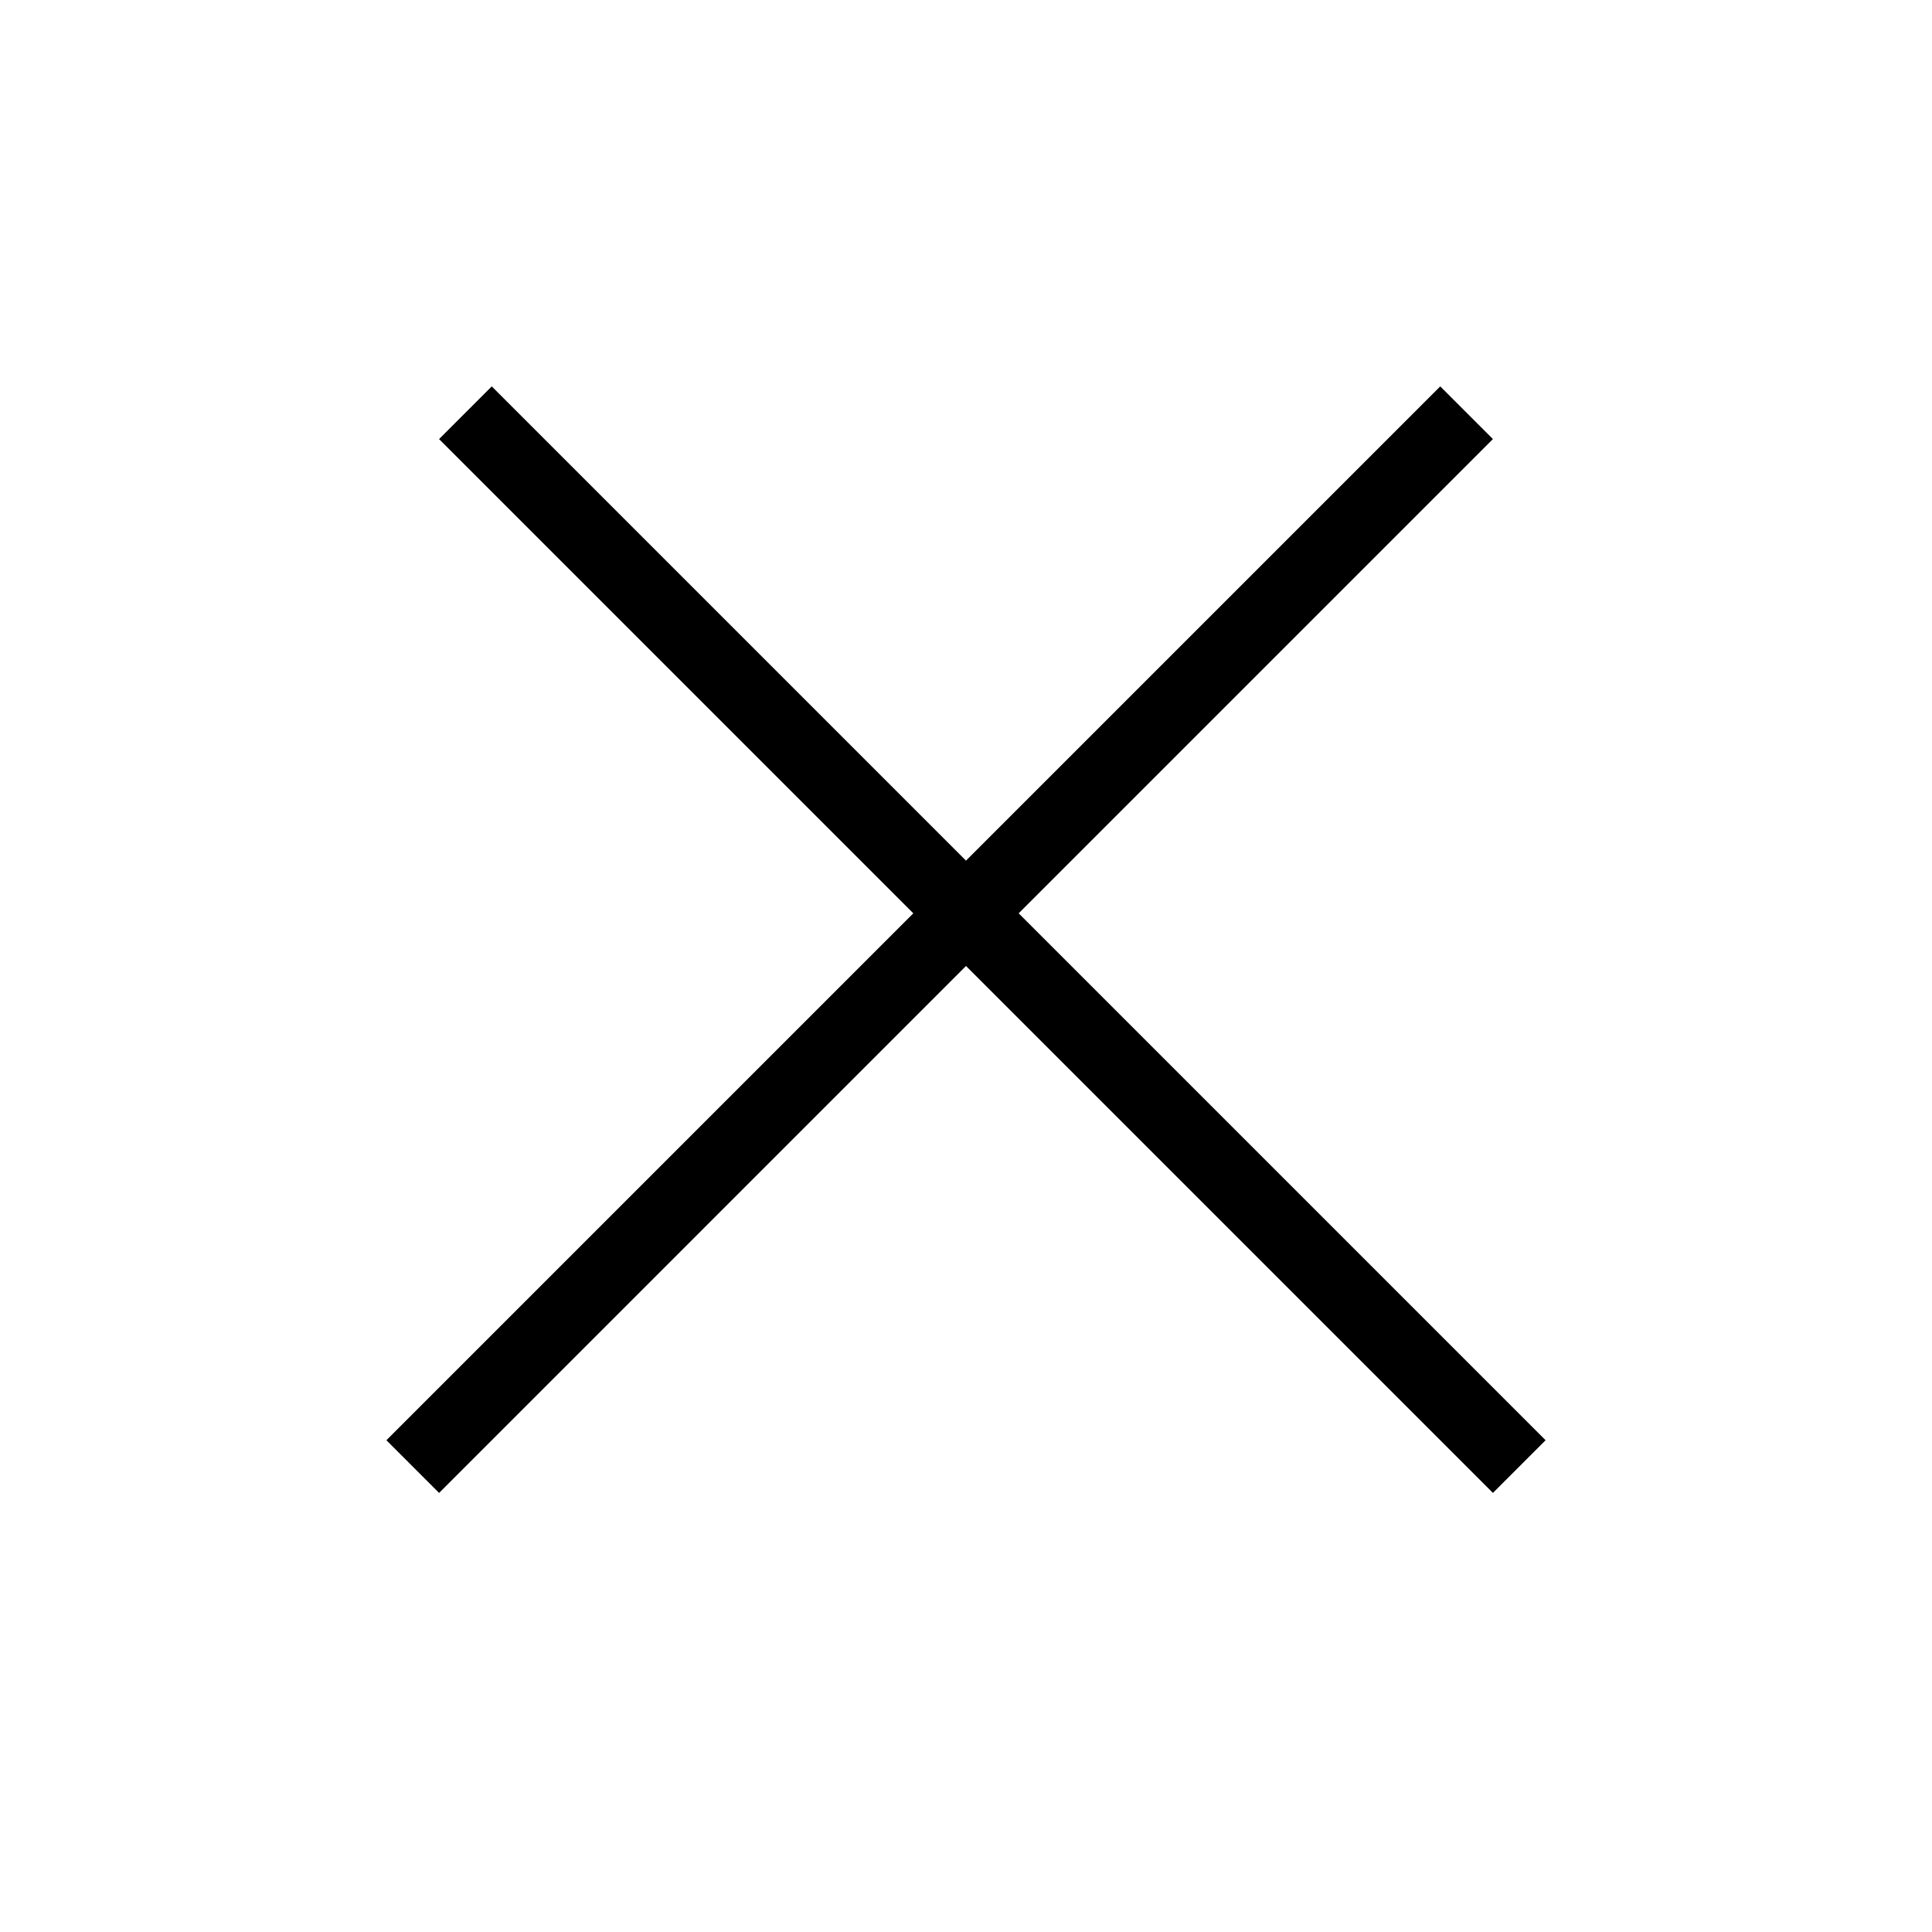 <svg xmlns="http://www.w3.org/2000/svg" width="30" height="30" viewBox="0 0 30 30" fill="none"><path fill-rule="evenodd" clip-rule="evenodd" d="m15.818 14.182 7.364-7.364L22.364 6 15 13.364 7.636 6l-.818.818 7.364 7.364L6 22.364l.818.818L15 15l8.182 8.182.818-.818-8.182-8.182z" fill="#000"></path></svg>